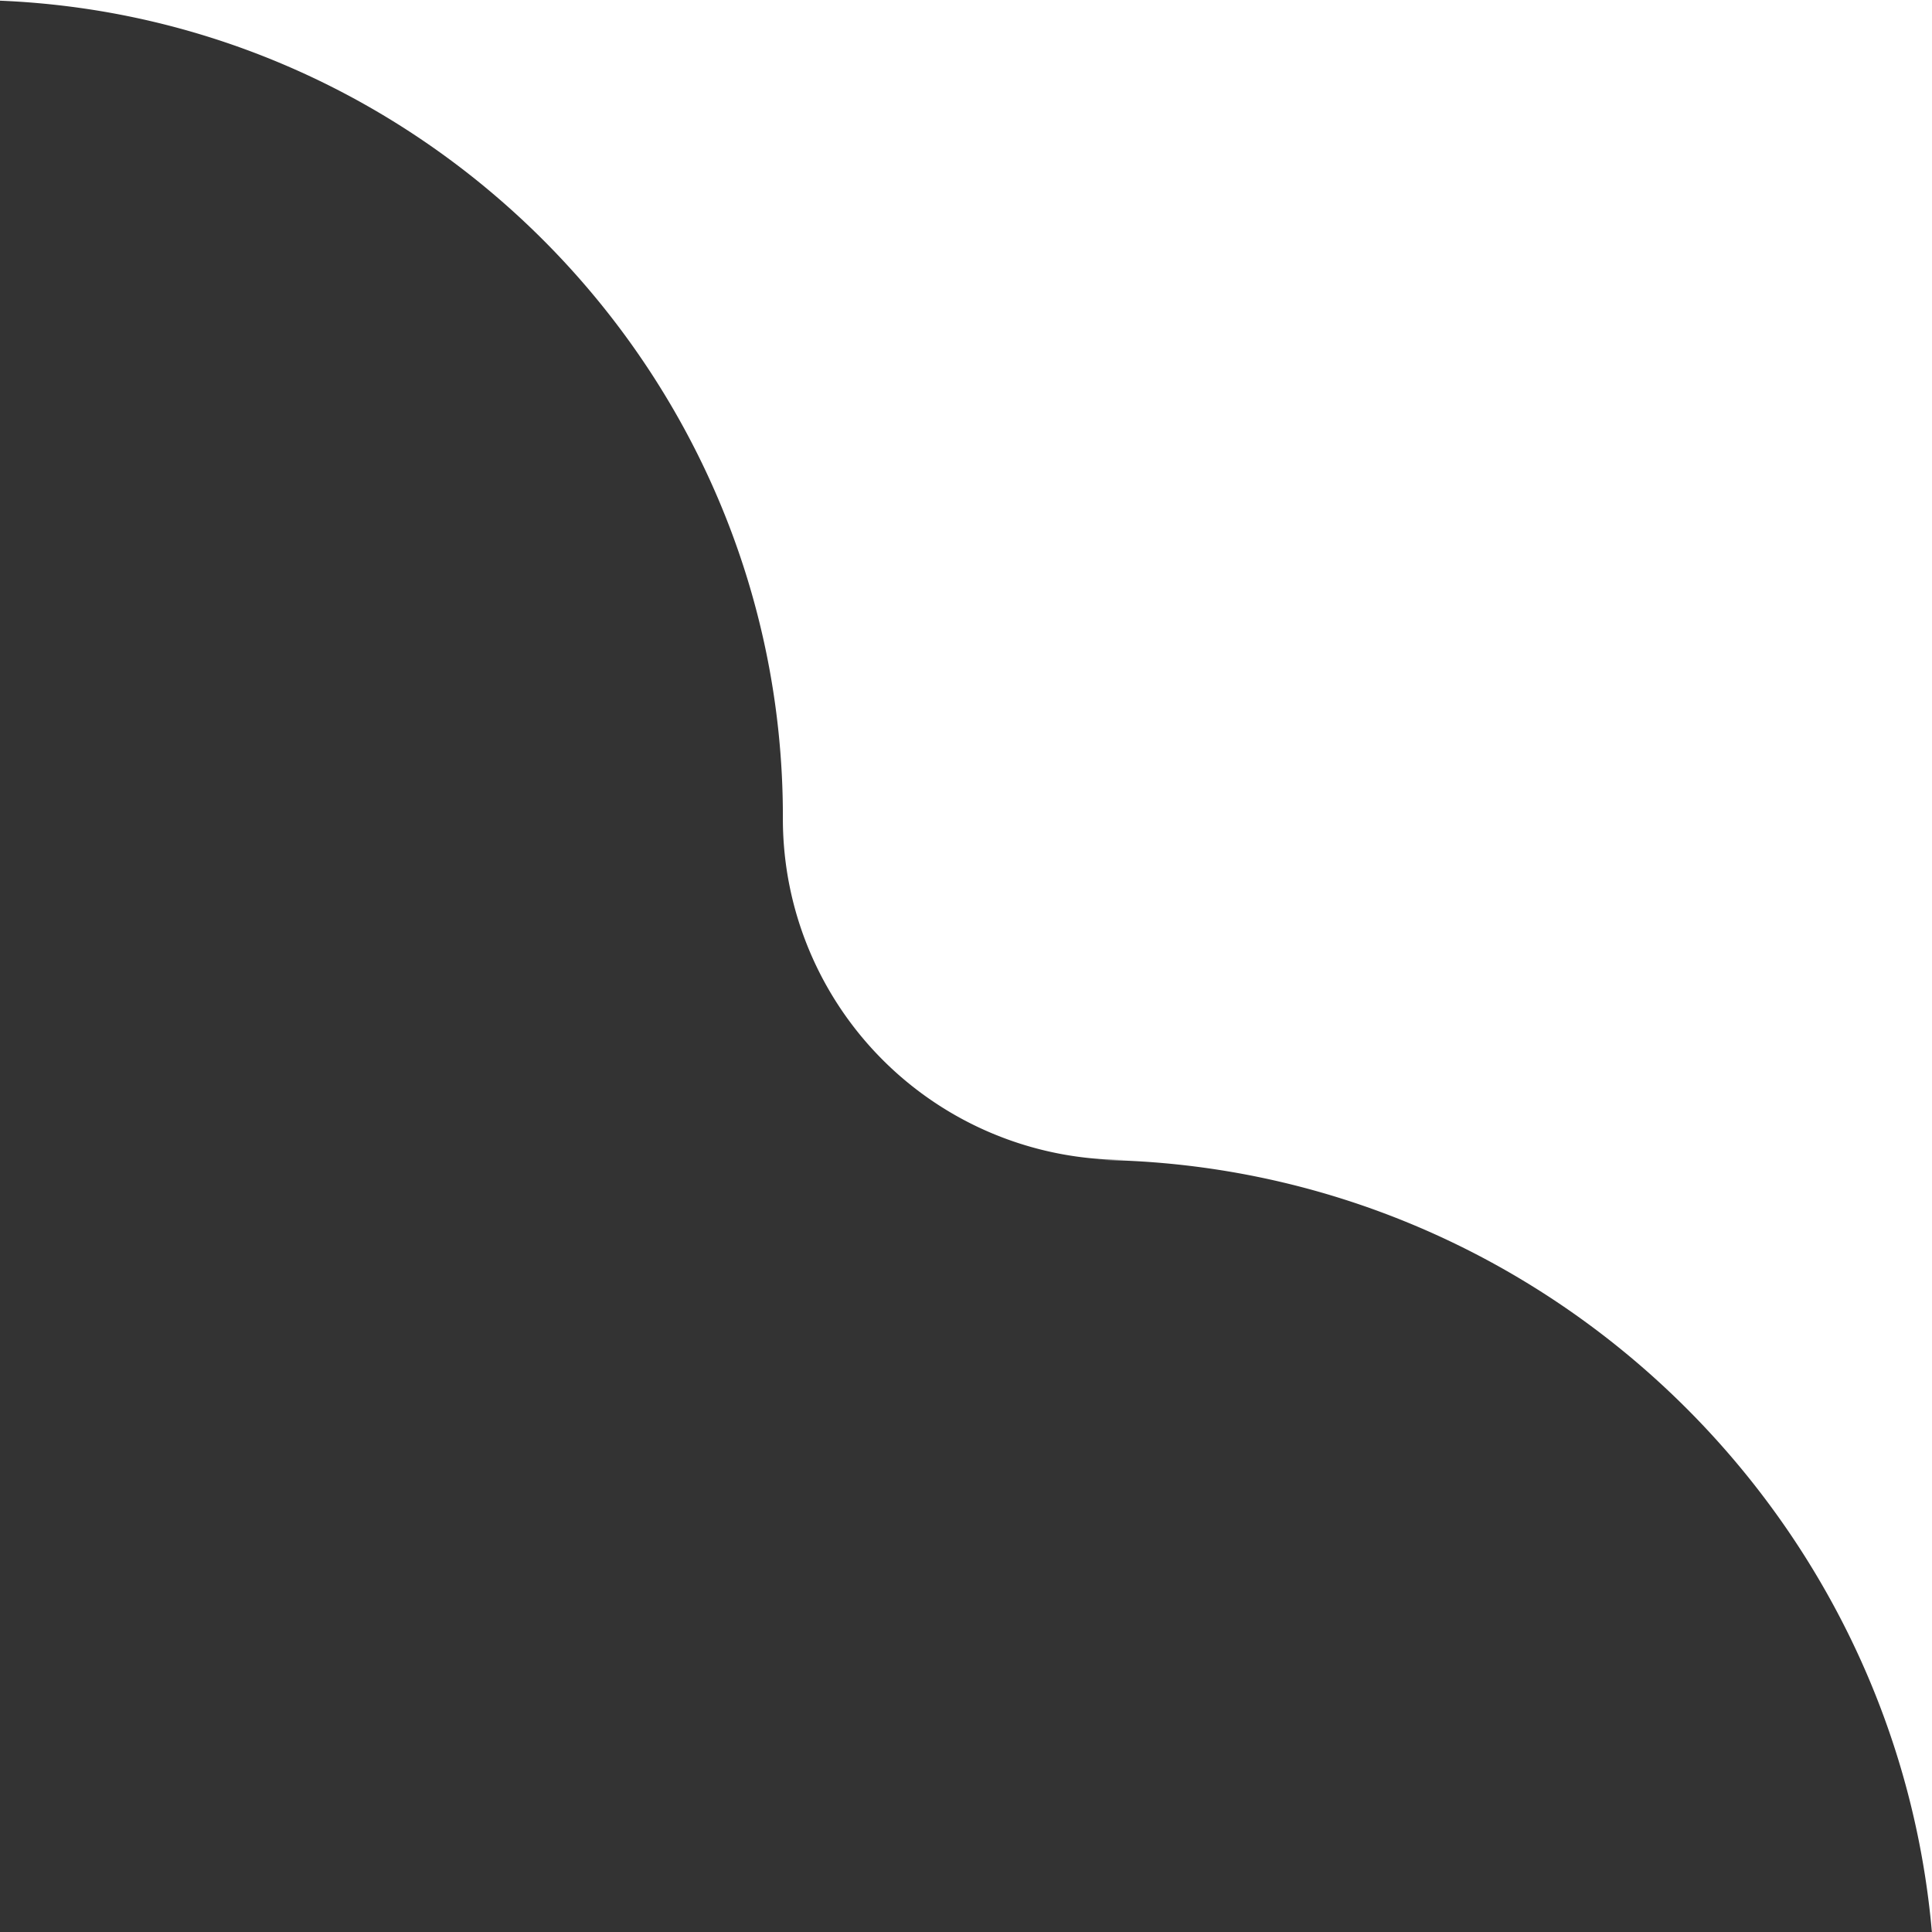 <svg xmlns="http://www.w3.org/2000/svg" xmlns:xlink="http://www.w3.org/1999/xlink" width="230" height="230" viewBox="0 0 230 230">
  <rect x="0" y="0" width="230" height="230" fill="#333333" stroke="none"/>
  <defs>
    <clipPath id="clip-path">
      <rect id="Rectangle_26141" data-name="Rectangle 26141" width="230" height="230" transform="translate(480 4004)" fill="#fff" stroke="#707070" stroke-width="1"/>
    </clipPath>
    <clipPath id="clip-path-2">
      <rect id="Rectangle_16179" data-name="Rectangle 16179" width="234.371" height="238.814" fill="#fff"/>
    </clipPath>
  </defs>
  <g id="Mask_Group_1536" data-name="Mask Group 1536" transform="translate(-480 -4004)" clip-path="url(#clip-path)">
    <g id="Group_90846" data-name="Group 90846" transform="translate(476 4004)">
      <g id="Group_72928" data-name="Group 72928" transform="translate(0)" clip-path="url(#clip-path-2)">
        <path id="Path_43583" data-name="Path 43583" d="M0,0C53.457,0,97.2,43.742,97.2,97.2v.4a40.6,40.6,0,0,0,40.477,40.477h-4.048c55.409,0,100.743,45.334,100.743,100.743V0Z" fill="#fff"/>
      </g>
    </g>
  </g>
</svg>

